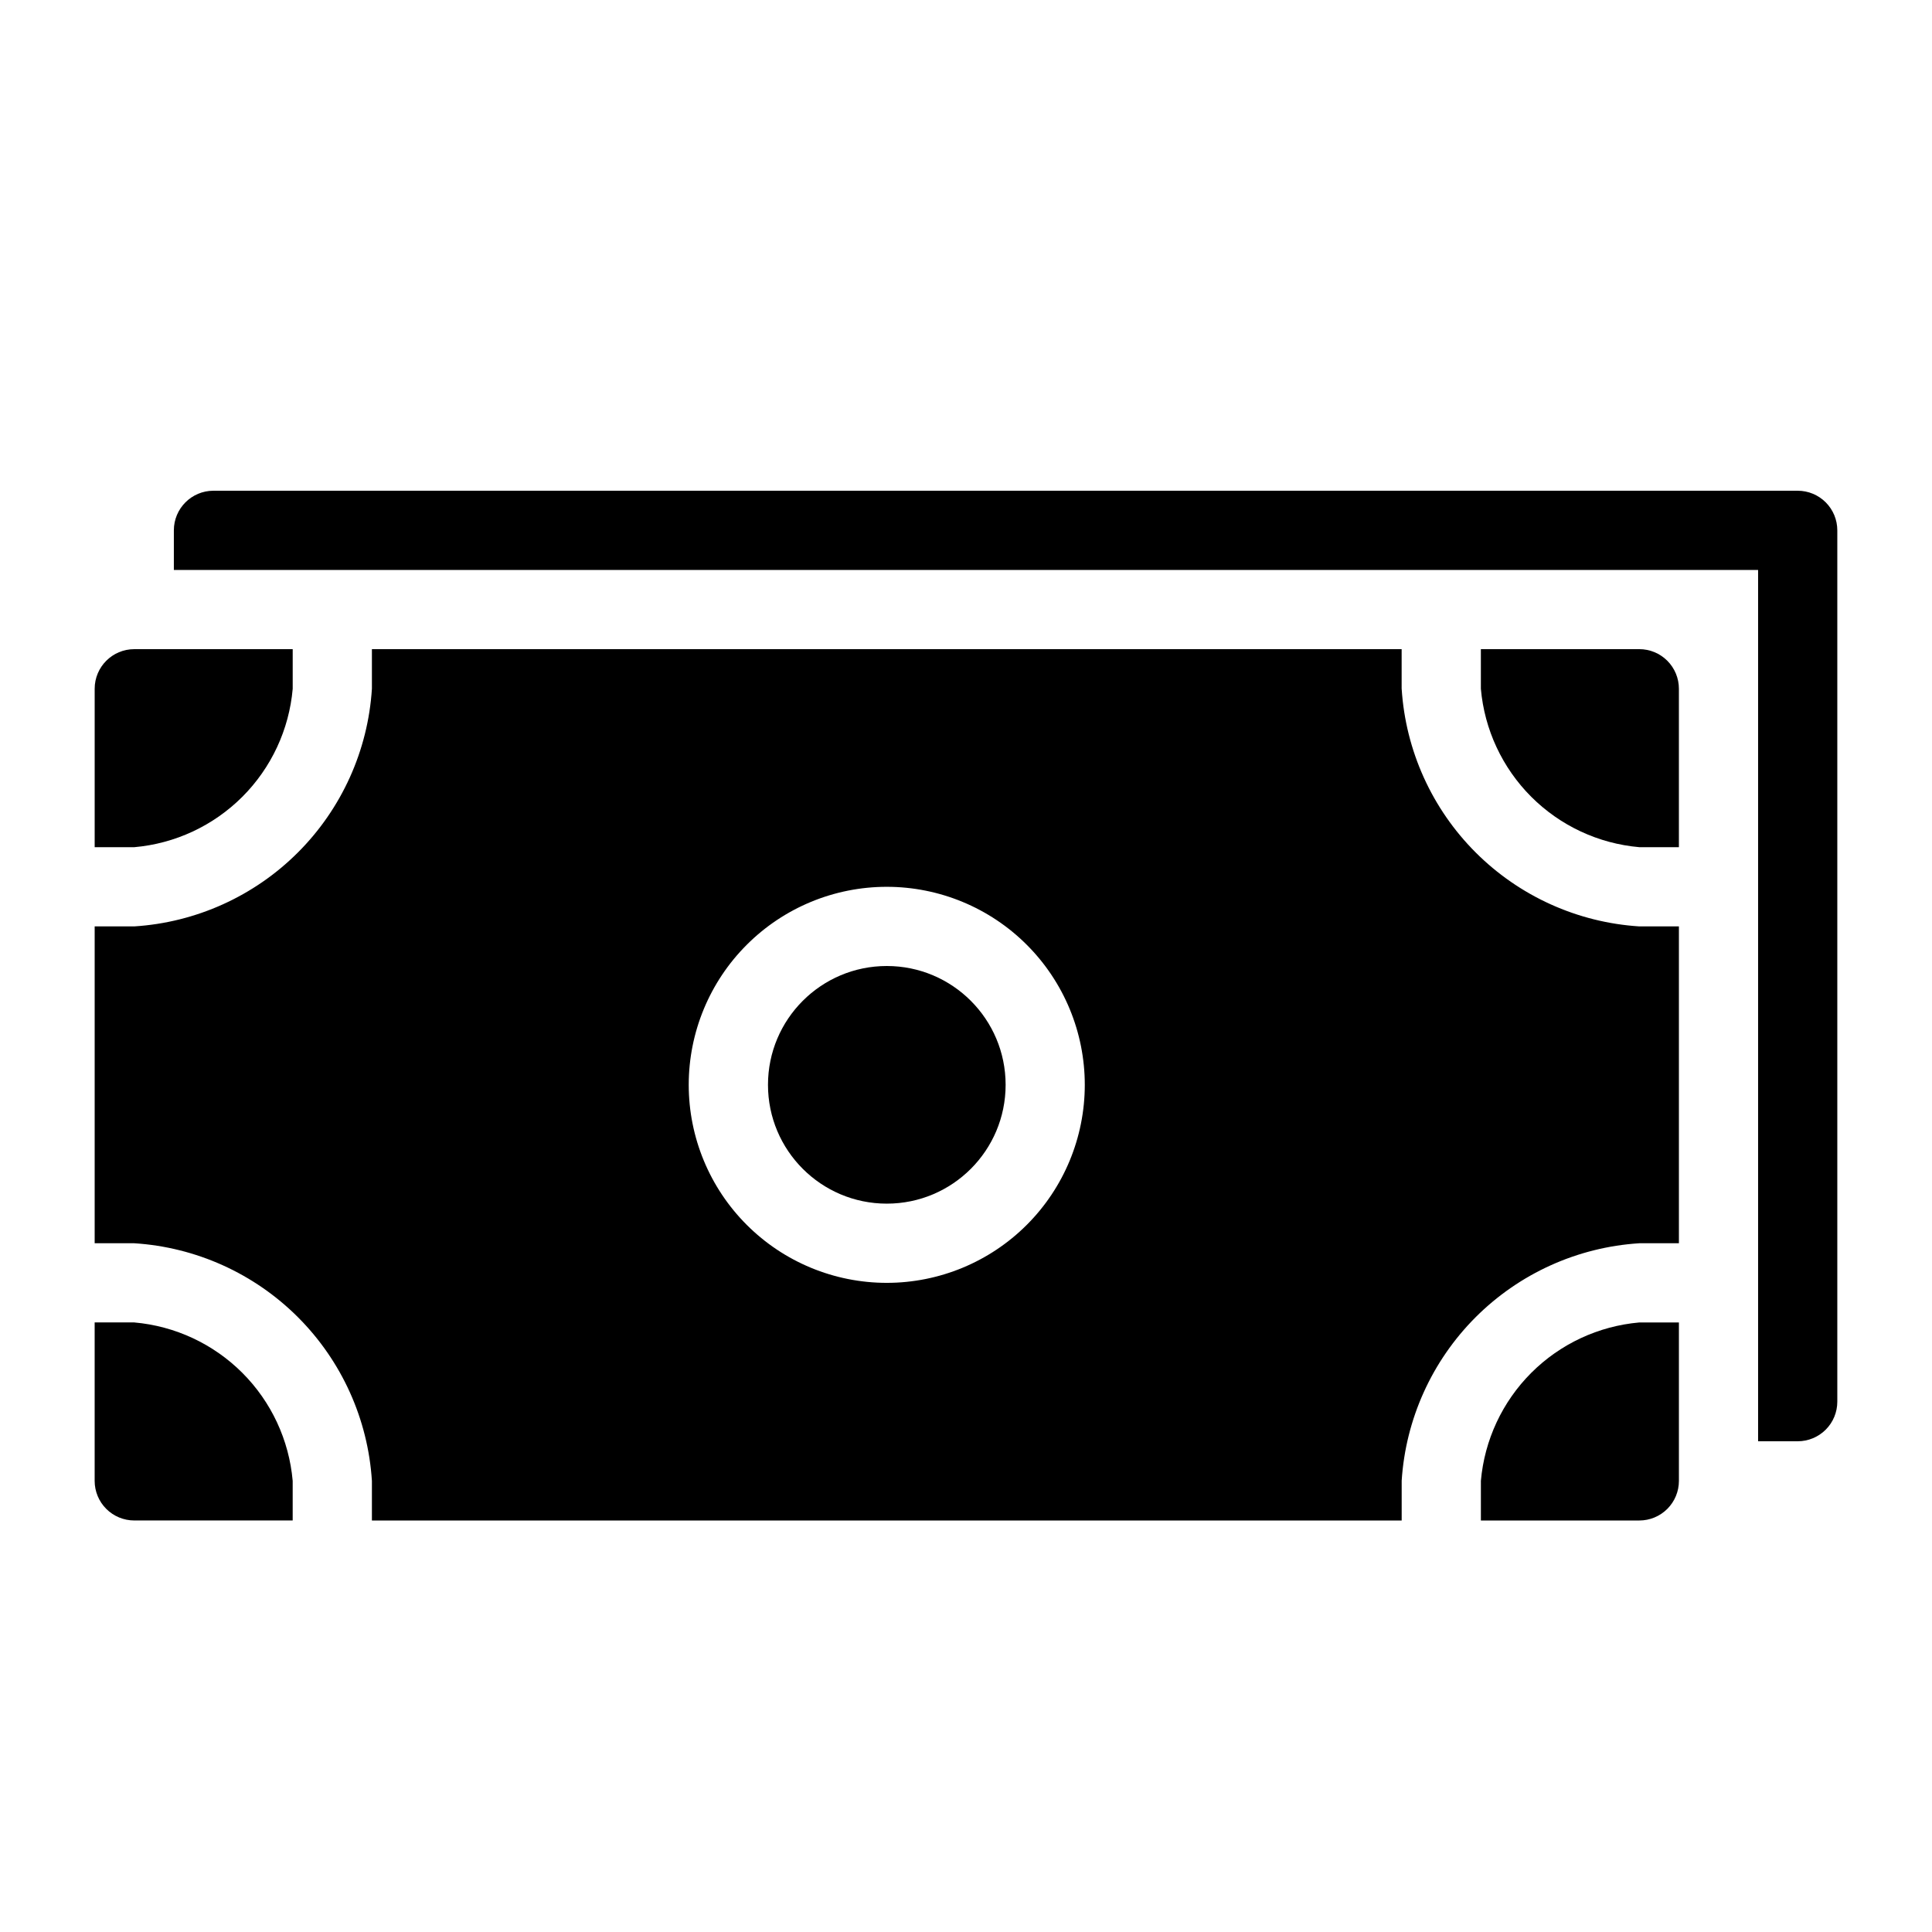 <?xml version="1.0" encoding="UTF-8"?>
<!-- Uploaded to: SVG Repo, www.svgrepo.com, Generator: SVG Repo Mixer Tools -->
<svg fill="#000000" width="800px" height="800px" version="1.1" viewBox="144 144 512 512" xmlns="http://www.w3.org/2000/svg">
 <g>
  <path d="m515.45 326.53v-10.496h-272.89v10.496c-1.039 16.359-8.008 31.781-19.602 43.375s-27.016 18.562-43.375 19.602h-10.496v83.969h10.496c16.359 1.039 31.781 8.008 43.375 19.598 11.594 11.594 18.562 27.016 19.602 43.375v10.496h272.9v-10.496h-0.004c1.043-16.359 8.012-31.781 19.602-43.375 11.594-11.59 27.016-18.559 43.375-19.598h10.496v-83.969h-10.496c-16.359-1.039-31.781-8.008-43.375-19.602-11.59-11.594-18.559-27.016-19.602-43.375zm-136.45 157.44c-13.922 0-27.27-5.527-37.109-15.371-9.844-9.84-15.371-23.188-15.371-37.105 0-13.922 5.527-27.27 15.371-37.109 9.84-9.844 23.188-15.371 37.109-15.371 13.918 0 27.266 5.527 37.109 15.371 9.84 9.84 15.371 23.188 15.371 37.109 0 13.918-5.531 27.266-15.371 37.105-9.844 9.844-23.191 15.371-37.109 15.371z"/>
  <path d="m578.43 316.03h-41.984v10.496c0.949 10.816 5.676 20.953 13.352 28.633 7.68 7.676 17.816 12.406 28.633 13.352h10.496v-41.984c0-2.785-1.105-5.453-3.074-7.422s-4.637-3.074-7.422-3.074z"/>
  <path d="m410.5 431.49c0 17.391-14.098 31.488-31.488 31.488-17.391 0-31.488-14.098-31.488-31.488s14.098-31.488 31.488-31.488c17.391 0 31.488 14.098 31.488 31.488"/>
  <path d="m536.45 536.45v10.496h41.984c2.785 0 5.453-1.105 7.422-3.074s3.074-4.637 3.074-7.422v-41.984h-10.496c-10.816 0.949-20.953 5.676-28.633 13.352-7.676 7.68-12.402 17.816-13.352 28.633z"/>
  <path d="m221.57 326.53v-10.496h-41.984c-5.797 0-10.496 4.699-10.496 10.496v41.984h10.496c10.816-0.945 20.953-5.676 28.633-13.352 7.68-7.68 12.406-17.816 13.352-28.633z"/>
  <path d="m179.58 494.46h-10.496v41.984c0 2.785 1.105 5.453 3.074 7.422s4.637 3.074 7.422 3.074h41.984v-10.496c-0.945-10.816-5.672-20.953-13.352-28.633-7.68-7.676-17.816-12.402-28.633-13.352z"/>
  <path d="m620.41 274.05h-419.84c-5.797 0-10.496 4.699-10.496 10.496v10.496h419.84v230.91h10.496c2.785 0 5.453-1.105 7.422-3.074 1.969-1.965 3.074-4.637 3.074-7.422v-230.91c0-2.785-1.105-5.453-3.074-7.422s-4.637-3.074-7.422-3.074z"/>
 </g>
</svg>